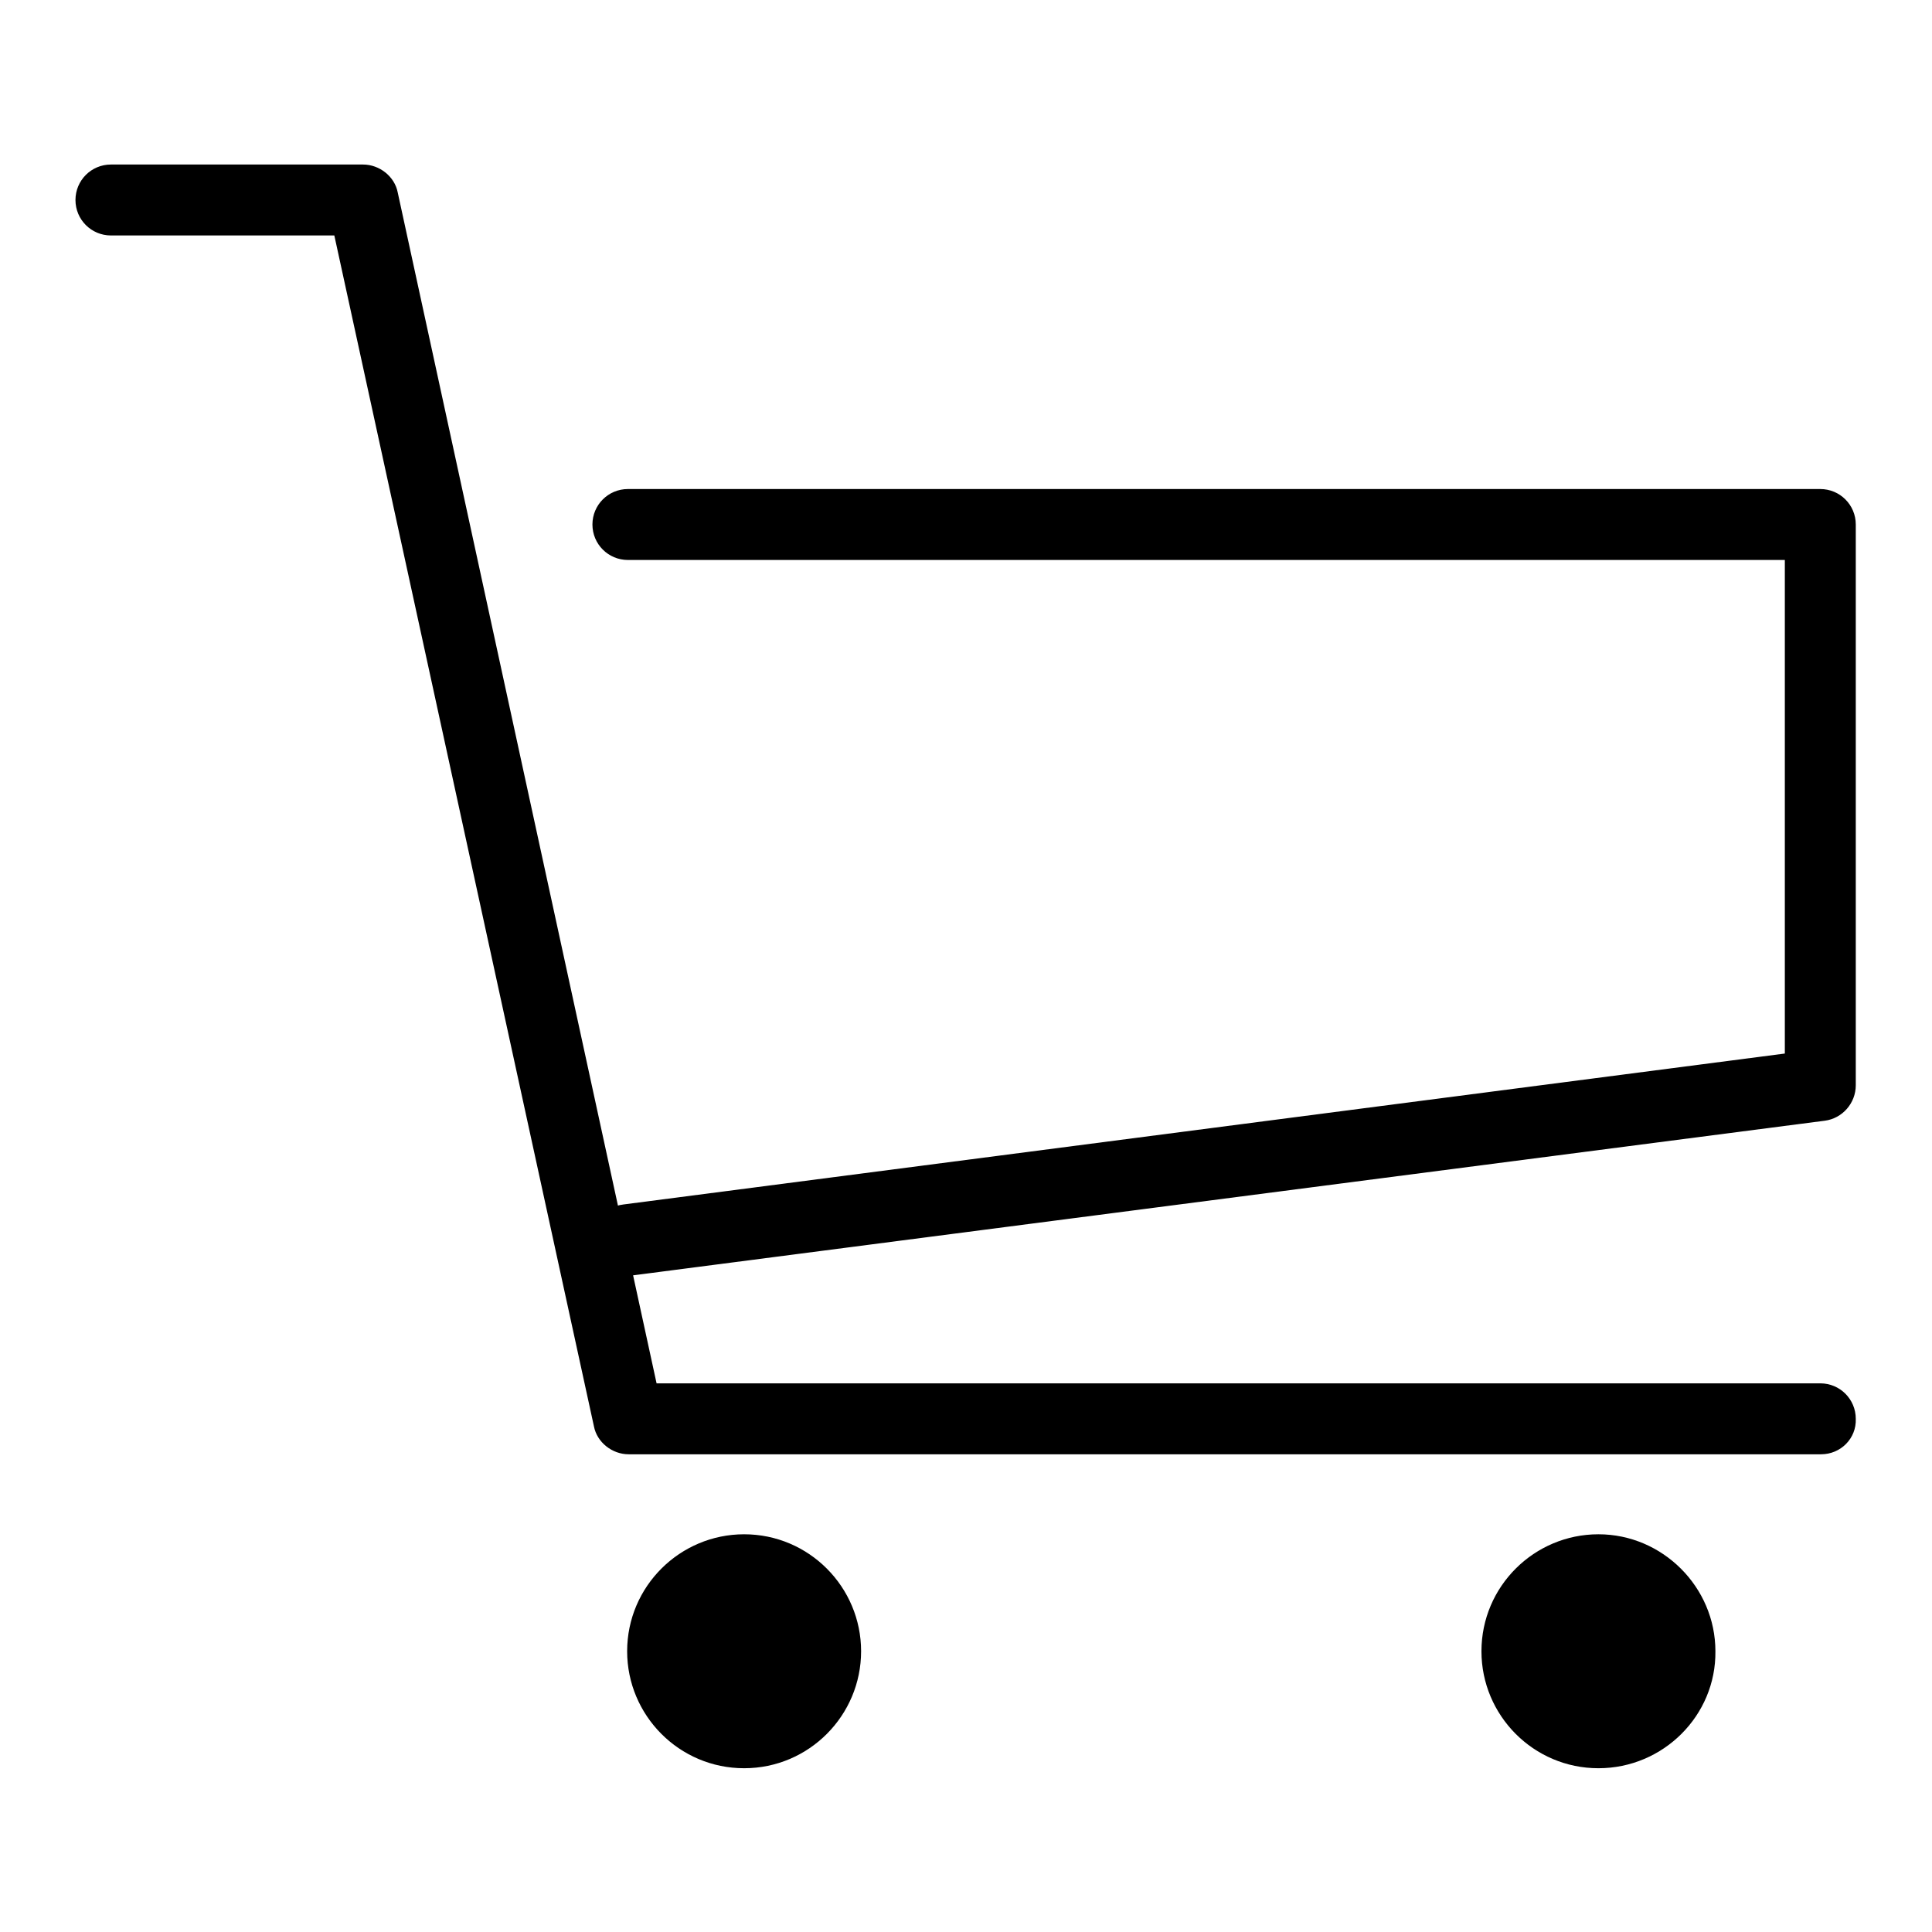<?xml version="1.0" encoding="utf-8"?>
<!-- Svg Vector Icons : http://www.onlinewebfonts.com/icon -->
<!DOCTYPE svg PUBLIC "-//W3C//DTD SVG 1.1//EN" "http://www.w3.org/Graphics/SVG/1.1/DTD/svg11.dtd">
<svg version="1.1" xmlns="http://www.w3.org/2000/svg" xmlns:xlink="http://www.w3.org/1999/xlink" x="0px" y="0px" viewBox="0 0 256 256" enable-background="new 0 0 256 256" xml:space="preserve">
<g> <path fill="#000000" d="M83.2,169c-2.3,0-4.4-1.7-4.7-4.1c-0.3-2.6,1.5-5,4.1-5.3l153.9-20V74.2H83.2c-2.6,0-4.7-2.1-4.7-4.7 c0-2.6,2.1-4.7,4.7-4.7h158c2.6,0,4.7,2.1,4.7,4.7v74.3c0,2.4-1.8,4.4-4.1,4.7L83.8,169C83.6,169,83.4,169,83.2,169z M241.3,192.7 h-158c-2.2,0-4.2-1.6-4.6-3.7L44.3,31.2H14.7c-2.6,0-4.7-2.1-4.7-4.7c0-2.6,2.1-4.7,4.7-4.7h33.4c2.2,0,4.2,1.6,4.6,3.7L87,183.3 h154.2c2.6,0,4.7,2.1,4.7,4.7C246,190.6,243.9,192.7,241.3,192.7z M111.8,218.7c0,7.3-5.9,13.2-13.2,13.2 c-7.3,0-13.2-5.9-13.2-13.2c0-7.3,5.9-13.2,13.2-13.2C105.9,205.6,111.8,211.5,111.8,218.7z M98.6,234.3c-8.6,0-15.5-7-15.5-15.5 c0-8.6,7-15.5,15.5-15.5c8.6,0,15.5,7,15.5,15.5C114.1,227.3,107.2,234.3,98.6,234.3z M98.6,207.9c-6,0-10.8,4.8-10.8,10.8 c0,6,4.8,10.8,10.8,10.8c6,0,10.8-4.8,10.8-10.8C109.4,212.8,104.5,207.9,98.6,207.9z M225,218.7c0,7.3-5.9,13.2-13.2,13.2 c-7.3,0-13.2-5.9-13.2-13.2c0-7.3,5.9-13.2,13.2-13.2C219.1,205.6,225,211.5,225,218.7z M211.8,234.3c-8.6,0-15.5-7-15.5-15.5 c0-8.6,7-15.5,15.5-15.5s15.5,7,15.5,15.5C227.4,227.3,220.4,234.3,211.8,234.3z M211.8,207.9c-6,0-10.8,4.8-10.8,10.8 c0,6,4.8,10.8,10.8,10.8c6,0,10.8-4.8,10.8-10.8C222.6,212.8,217.8,207.9,211.8,207.9z"/></g>
</svg>